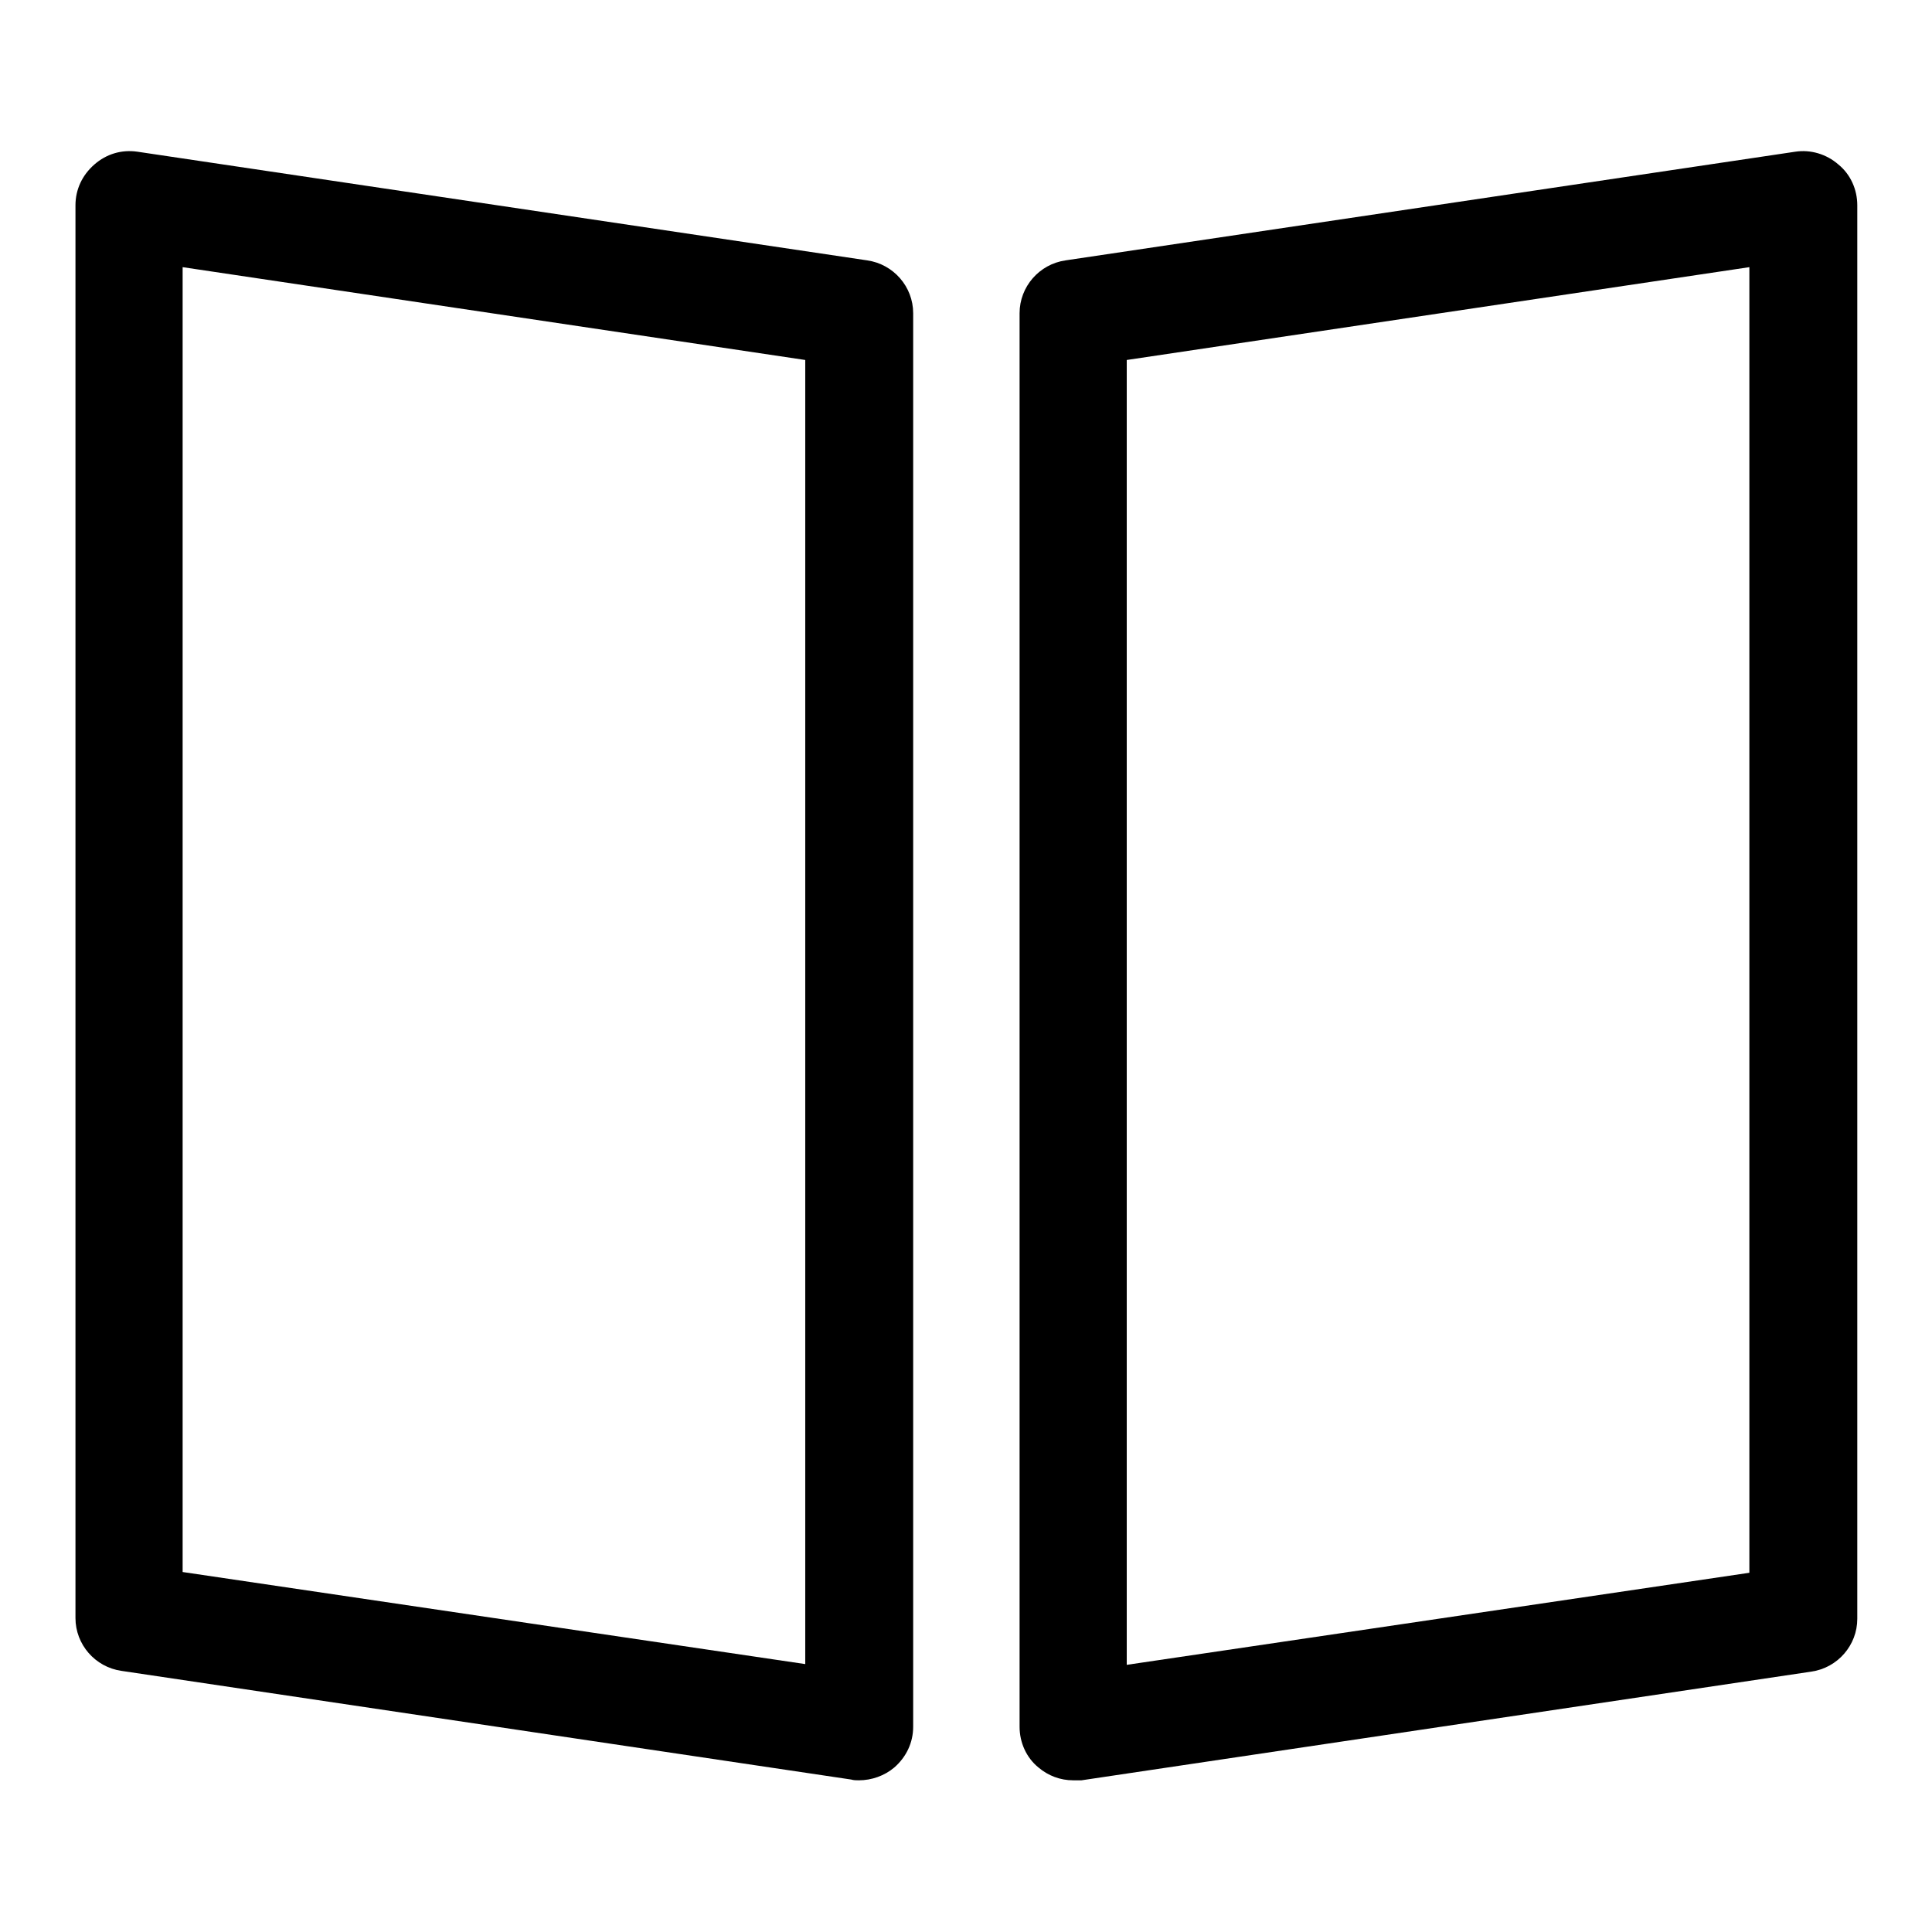 <?xml version="1.0" encoding="utf-8"?>
<!-- Svg Vector Icons : http://www.onlinewebfonts.com/icon -->
<!DOCTYPE svg PUBLIC "-//W3C//DTD SVG 1.1//EN" "http://www.w3.org/Graphics/SVG/1.1/DTD/svg11.dtd">
<svg version="1.1" xmlns="http://www.w3.org/2000/svg" xmlns:xlink="http://www.w3.org/1999/xlink" x="0px" y="0px" viewBox="0 0 256 256" enable-background="new 0 0 256 256" xml:space="preserve">
<g><g><path fill="#000000" d="M113.8,235.9c-0.3,0-0.7,0-1-0.1l-96.7-14.4c-3.5-0.5-6.1-3.5-6.1-7V27.2c0-2.1,0.9-4,2.5-5.4s3.6-2,5.7-1.7l96.7,14.4c3.5,0.5,6.1,3.5,6.1,7v187.3c0,2.1-0.9,4-2.5,5.4C117.2,235.3,115.5,235.9,113.8,235.9z M24.2,208.3l82.5,12.2V47.7L24.2,35.4V208.3z"/><path fill="#000000" d="M142.2,235.9c-1.7,0-3.3-0.6-4.6-1.7c-1.6-1.3-2.5-3.3-2.5-5.4V41.5c0-3.5,2.6-6.5,6.1-7l96.7-14.4c2-0.3,4.1,0.3,5.7,1.7c1.6,1.3,2.5,3.3,2.5,5.4v187.3c0,3.5-2.6,6.5-6.1,7l-96.7,14.4C142.9,235.9,142.6,235.9,142.2,235.9z M149.3,47.7v172.9l82.5-12.2V35.4L149.3,47.7z"/></g></g>
</svg>